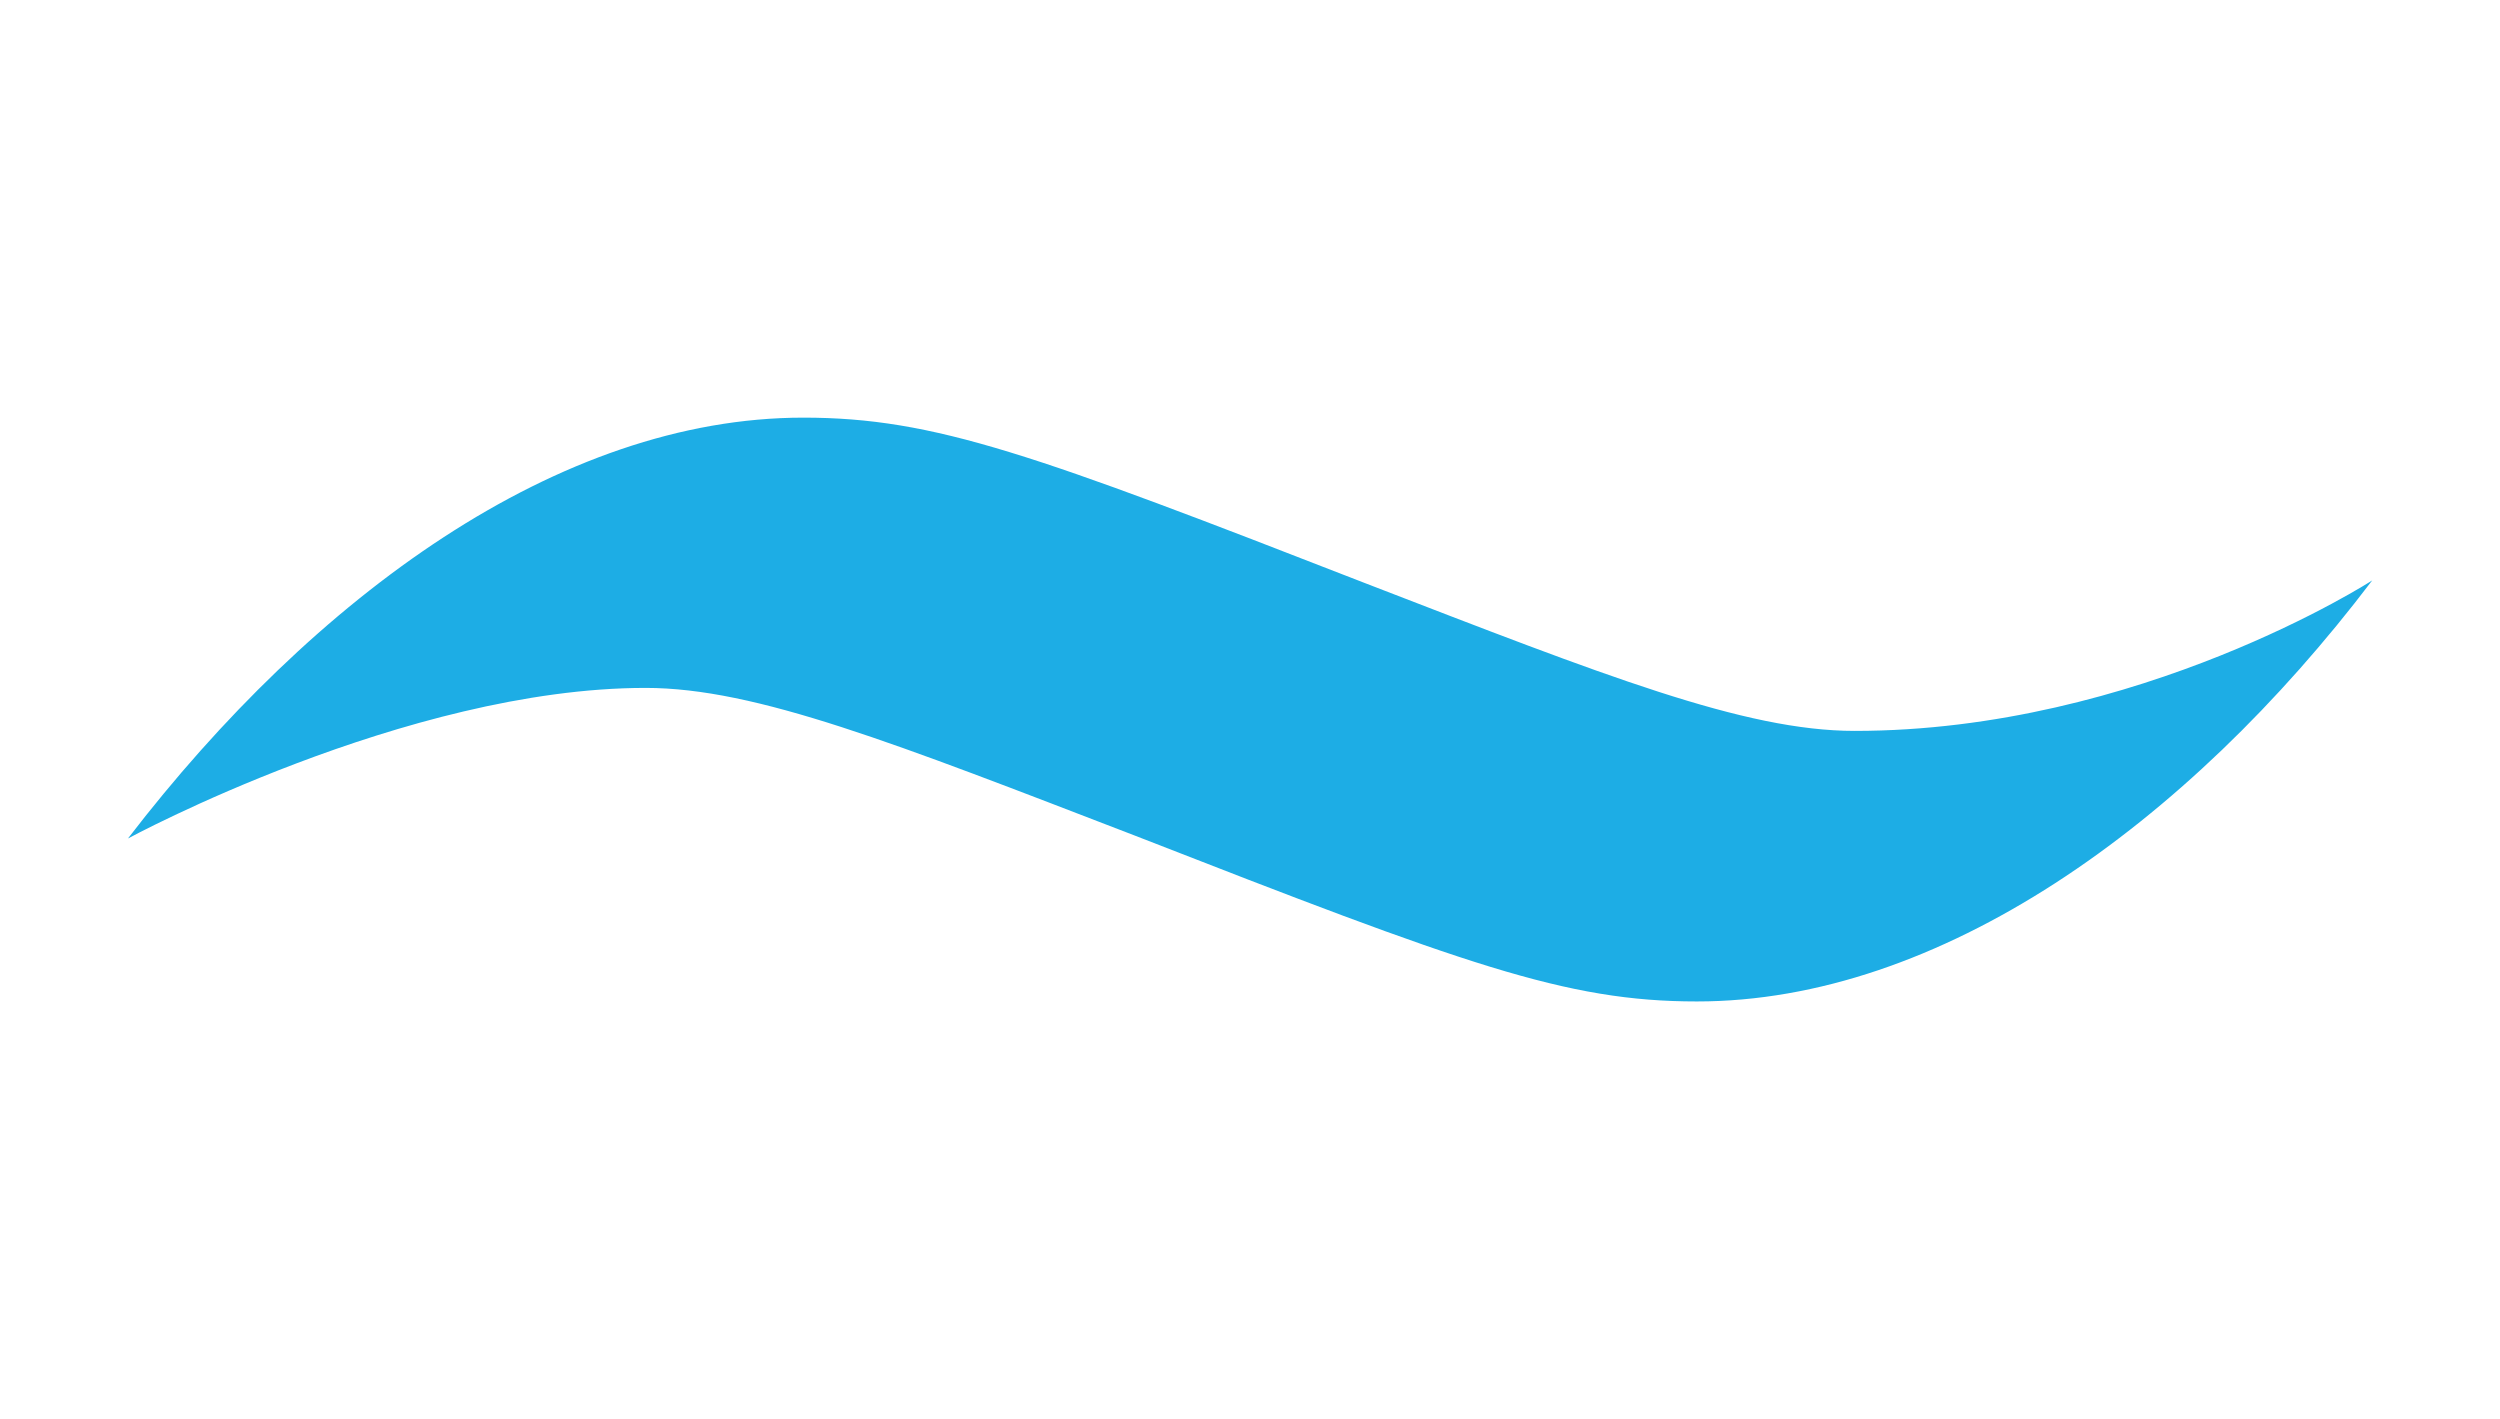 <?xml version="1.0" encoding="UTF-8"?>
<svg xmlns="http://www.w3.org/2000/svg" width="35.234" height="20" version="1.1" viewBox="0 0 35.234 20">
  <!-- Generator: Adobe Illustrator 28.7.1, SVG Export Plug-In . SVG Version: 1.2.0 Build 142)  -->
  <g>
    <g id="_レイヤー_1" data-name="レイヤー_1">
      <path d="M1.802,11.819c2.629-3.422,6.075-5.933,9.52-5.933,1.852,0,3.258.519,7.926,2.336,3.371,1.301,5.334,2.079,6.89,2.079,4.017,0,7.295-2.121,7.295-2.121-2.629,3.465-6.111,5.934-9.518,5.934-1.852,0-3.26-.519-7.927-2.34-3.371-1.297-5.332-2.079-6.889-2.079-3.378,0-7.297,2.123-7.297,2.123" fill="#1dade5"/>
    </g>
  </g>
</svg>